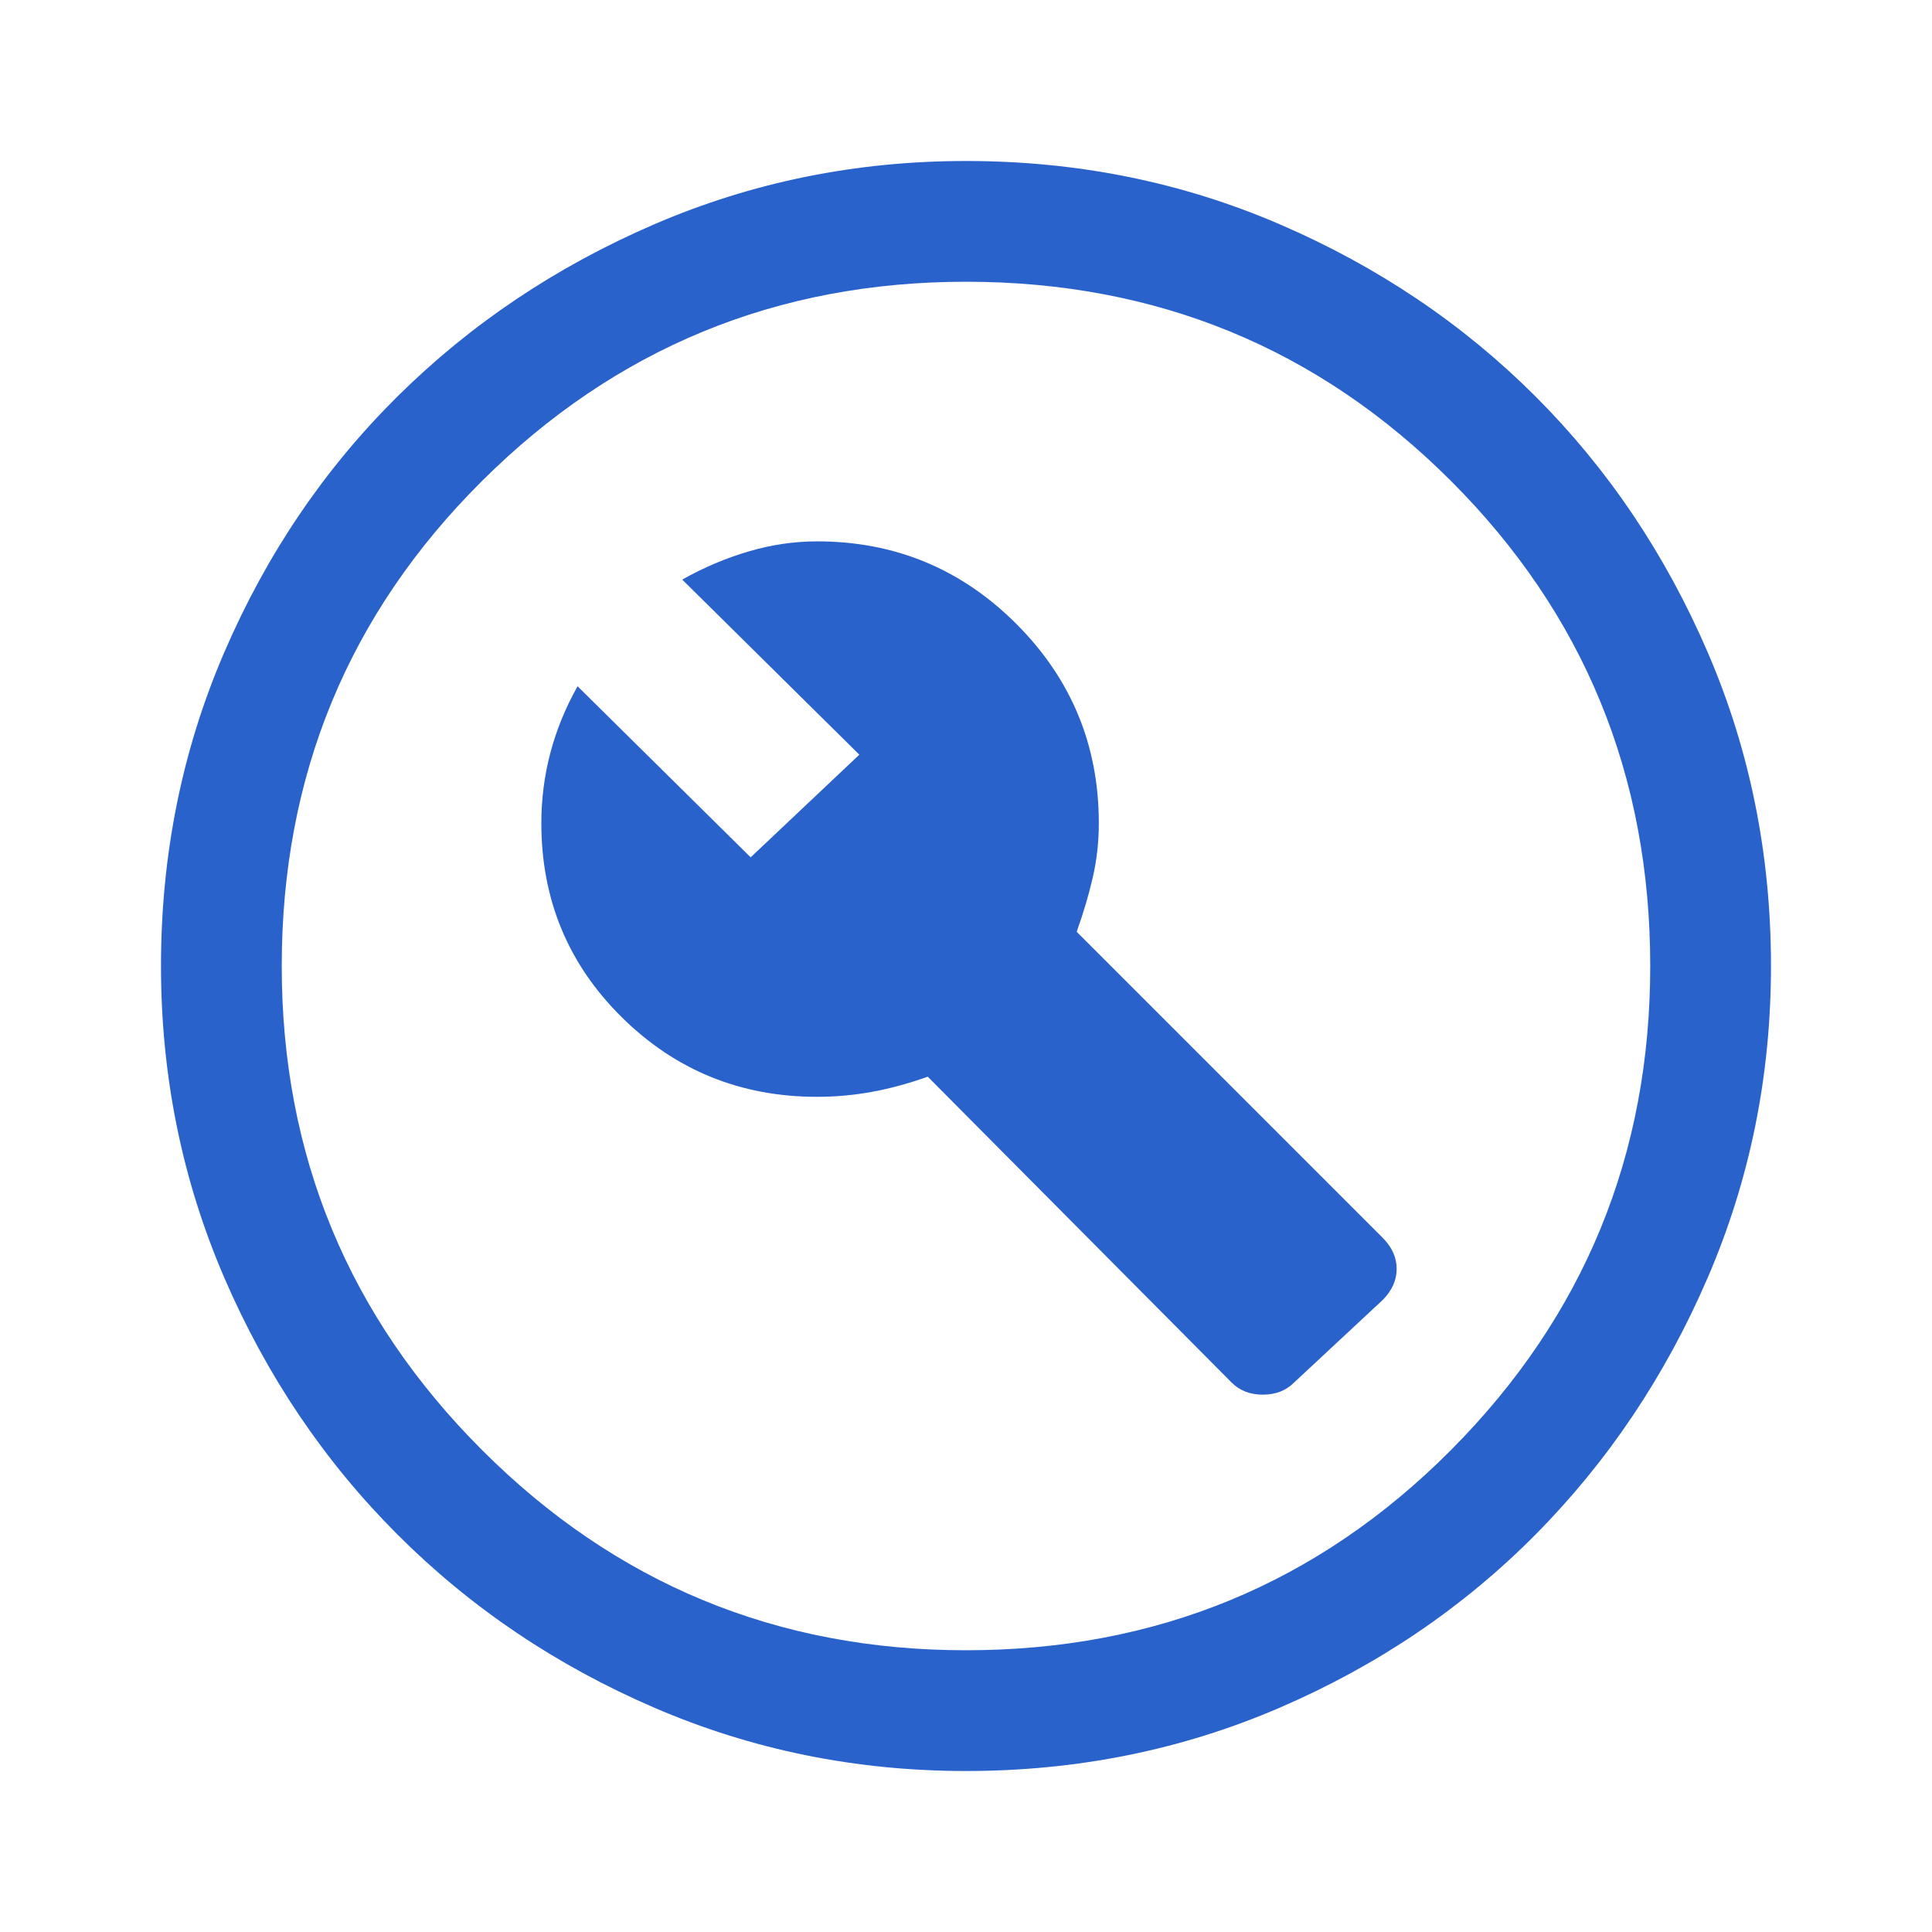 <svg width="100" height="100" viewBox="0 0 100 100" fill="none" xmlns="http://www.w3.org/2000/svg">
<mask id="mask0_496_1058" style="mask-type:alpha" maskUnits="userSpaceOnUse" x="0" y="0" width="100" height="100">
<rect width="100" height="100" fill="#D9D9D9"/>
</mask>
<g mask="url(#mask0_496_1058)">
<path d="M66.979 71.562L71.562 67.292C72.048 66.805 72.291 66.267 72.291 65.677C72.291 65.087 72.048 64.549 71.562 64.062L55.729 48.229C56.076 47.257 56.354 46.319 56.562 45.417C56.77 44.514 56.875 43.576 56.875 42.604C56.875 38.576 55.451 35.139 52.604 32.292C49.757 29.444 46.319 28.021 42.291 28.021C41.111 28.021 39.93 28.194 38.75 28.542C37.569 28.889 36.423 29.375 35.312 30L44.479 39.062L38.854 44.375L29.895 35.521C29.27 36.632 28.802 37.778 28.489 38.958C28.177 40.139 28.02 41.354 28.02 42.604C28.02 46.562 29.409 49.913 32.187 52.656C34.965 55.399 38.333 56.771 42.291 56.771C43.264 56.771 44.218 56.684 45.156 56.51C46.093 56.337 47.048 56.076 48.02 55.729L63.75 71.562C64.166 71.979 64.704 72.187 65.364 72.187C66.024 72.187 66.562 71.979 66.979 71.562ZM50 91.667C44.305 91.667 38.923 90.573 33.854 88.385C28.784 86.198 24.357 83.212 20.573 79.427C16.788 75.642 13.802 71.215 11.614 66.146C9.427 61.076 8.333 55.694 8.333 50C8.333 44.236 9.427 38.819 11.614 33.75C13.802 28.68 16.788 24.271 20.573 20.521C24.357 16.771 28.784 13.802 33.854 11.614C38.923 9.427 44.305 8.333 50 8.333C55.764 8.333 61.18 9.427 66.25 11.614C71.319 13.802 75.729 16.771 79.479 20.521C83.229 24.271 86.198 28.68 88.385 33.75C90.573 38.819 91.666 44.236 91.666 50C91.666 55.694 90.573 61.076 88.385 66.146C86.198 71.215 83.229 75.642 79.479 79.427C75.729 83.212 71.319 86.198 66.25 88.385C61.18 90.573 55.764 91.667 50 91.667ZM50 85.417C59.861 85.417 68.229 81.962 75.104 75.052C81.979 68.142 85.416 59.792 85.416 50C85.416 40.139 81.979 31.771 75.104 24.896C68.229 18.021 59.861 14.583 50 14.583C40.208 14.583 31.857 18.021 24.948 24.896C18.038 31.771 14.583 40.139 14.583 50C14.583 59.792 18.038 68.142 24.948 75.052C31.857 81.962 40.208 85.417 50 85.417Z" fill="#2A62CC"/>
</g>
</svg>

